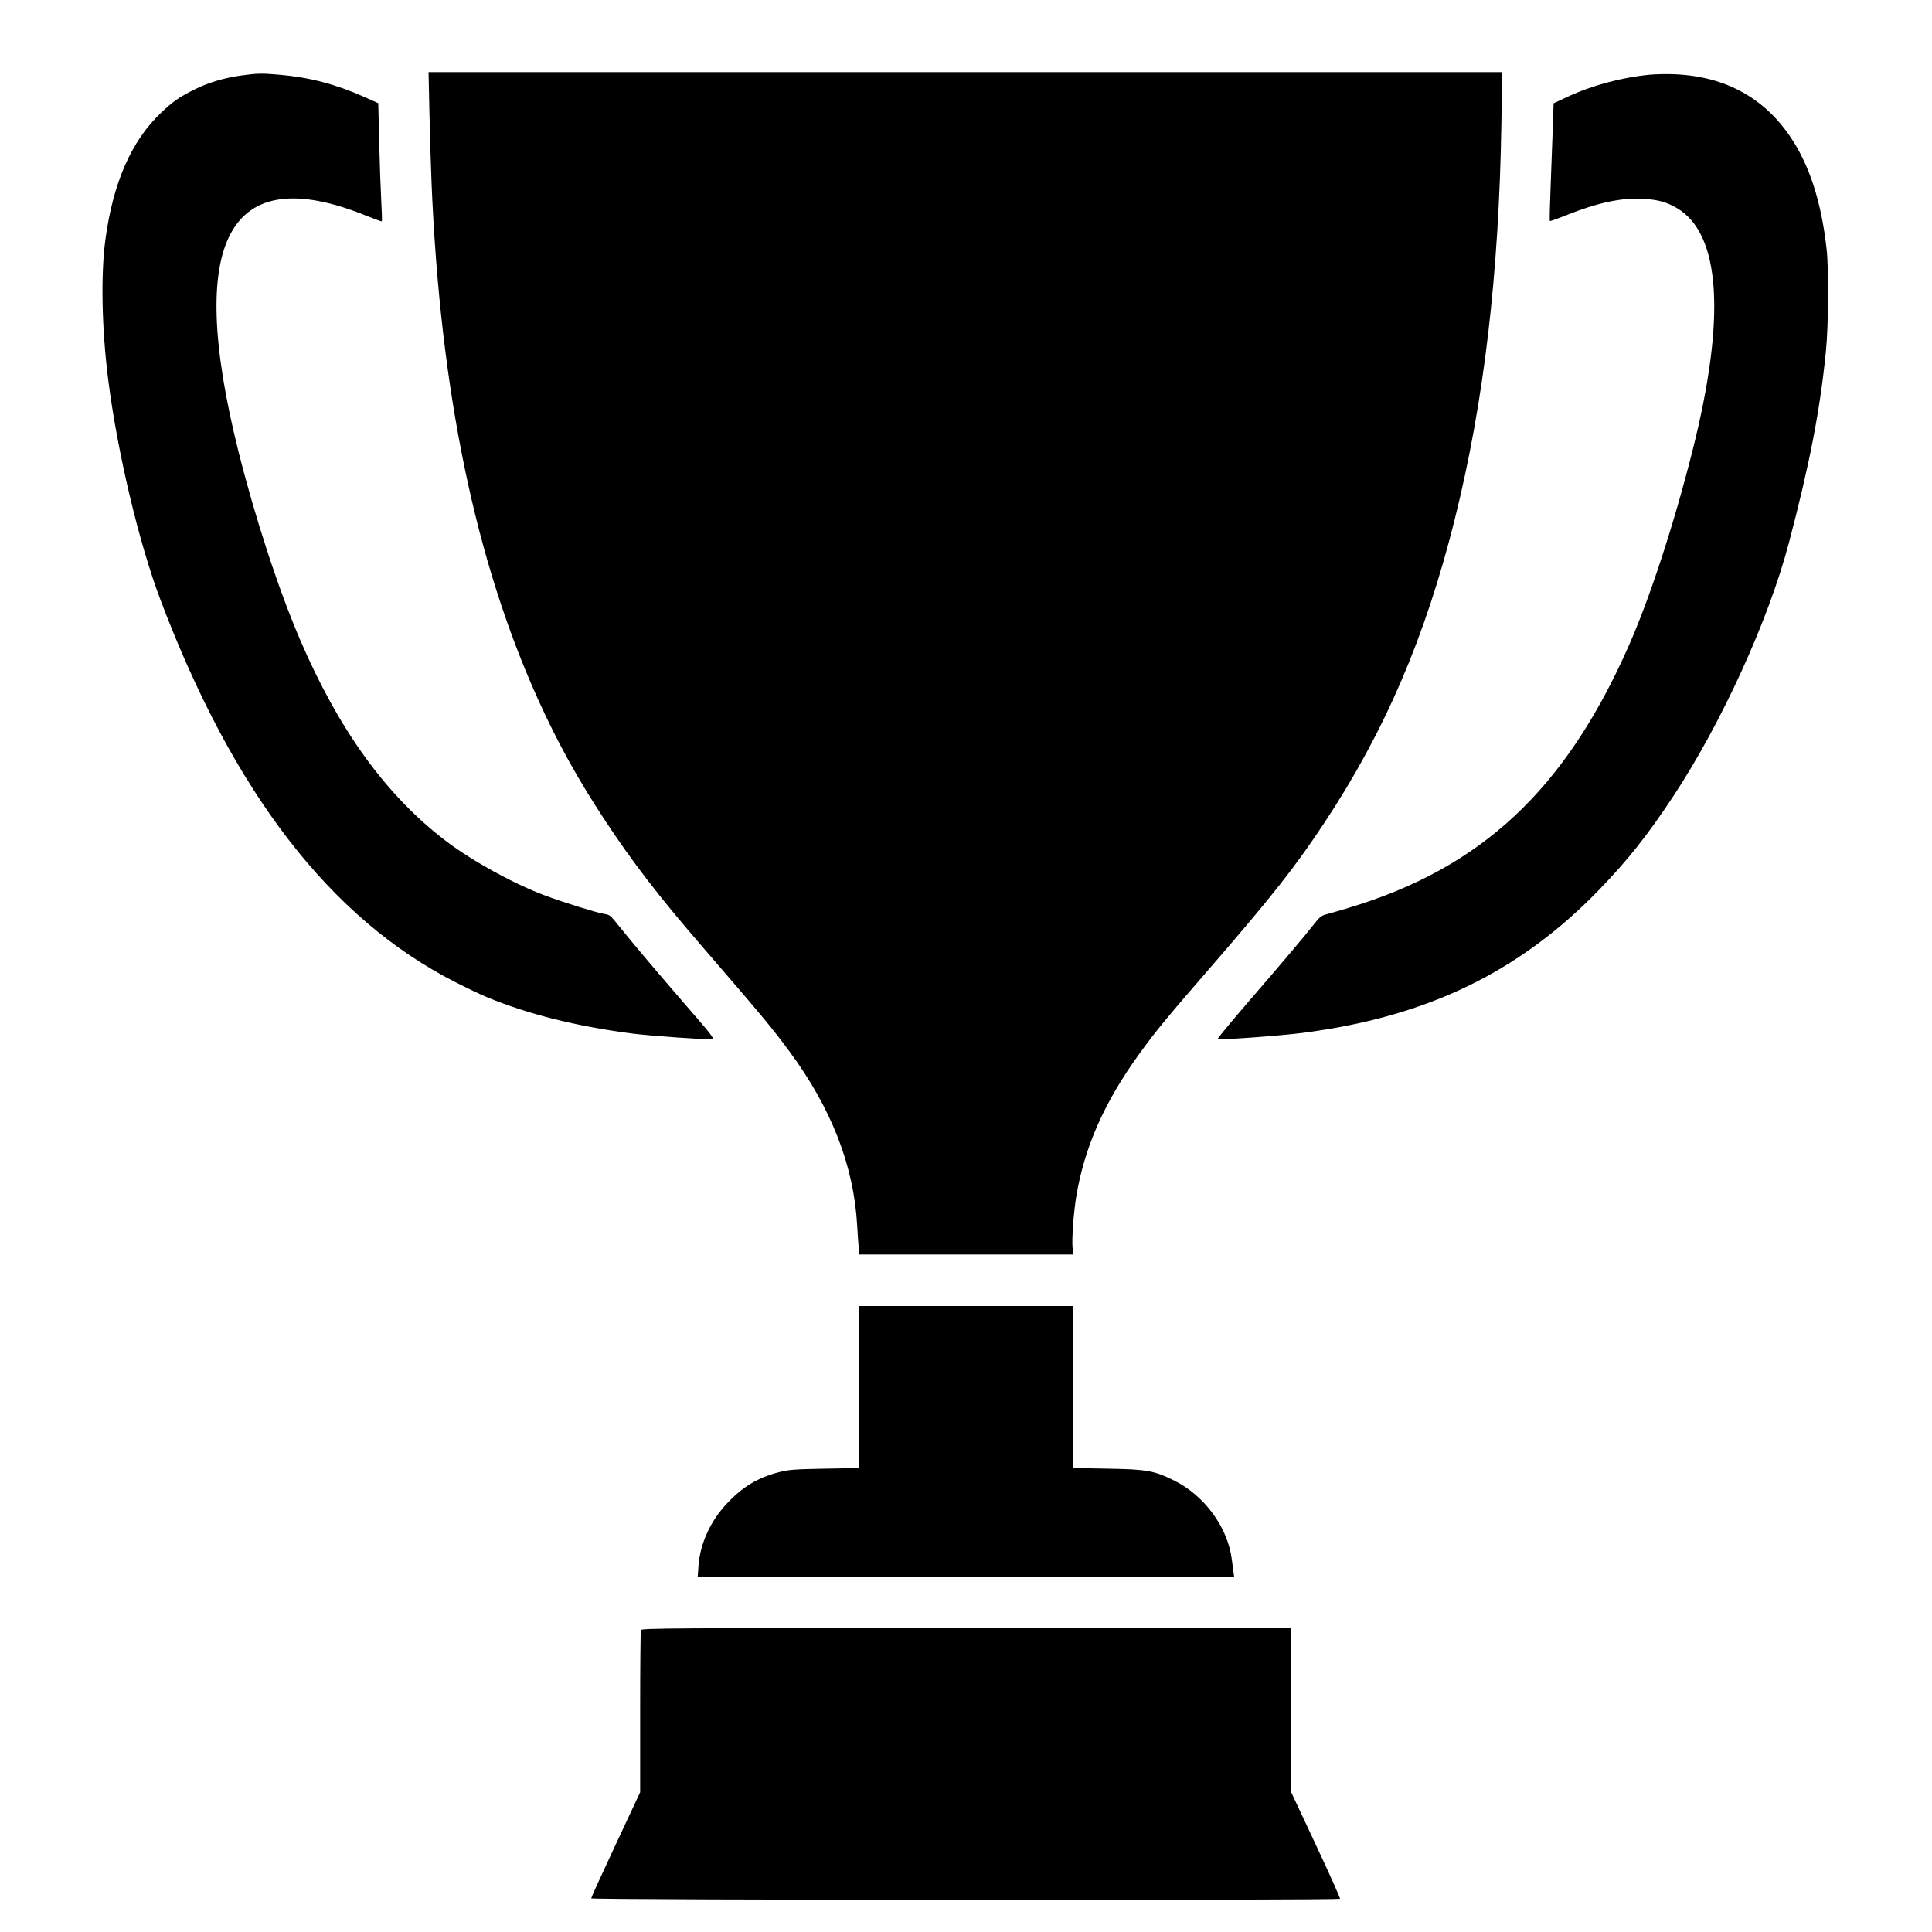 <svg xmlns="http://www.w3.org/2000/svg" width="1500" height="1500" viewBox="0 0 1500 1500" version="1.1"><path d="M 333.398 87.250 C 333.771 104.438, 334.515 129.075, 335.051 142 C 341.762 303.728, 368.973 435.383, 418.096 543.797 C 433.004 576.698, 448.772 605.147, 469.758 637 C 490.913 669.111, 511.317 695.651, 543.612 733.064 C 592.092 789.227, 599.140 797.688, 612.694 816 C 645.379 860.161, 662.859 904.927, 665.486 951.201 C 665.808 956.866, 666.316 964.313, 666.615 967.750 L 667.159 974 750.207 974 L 833.254 974 832.731 968.750 C 832.065 962.076, 833.559 941.337, 835.594 929 C 841.882 890.889, 857.413 855.685, 884.343 818.500 C 897.708 800.046, 904.420 791.900, 941.602 749 C 987.340 696.228, 1005.909 672.617, 1028.243 638.835 C 1075.286 567.679, 1106.688 494.543, 1129.503 403 C 1152.170 312.051, 1163.819 212.986, 1165.690 95.250 L 1166.313 56 749.517 56 L 332.721 56 333.398 87.250 M 187.585 58.556 C 174.044 60.399, 161.403 64.192, 150.588 69.654 C 138.895 75.561, 134.329 78.750, 125.163 87.417 C 102.093 109.230, 87.821 141.669, 81.846 185.875 C 78.160 213.147, 79.006 255.359, 84.032 295 C 91.144 351.089, 107.823 421.358, 124.501 465.500 C 181.112 615.331, 256.588 713.225, 353.500 762.514 C 362.300 766.990, 373.100 772.147, 377.500 773.974 C 409.879 787.422, 447.647 796.885, 491.286 802.484 C 504.682 804.203, 548.524 807.312, 552.470 806.823 C 554.877 806.525, 553.416 804.584, 533.406 781.500 C 510.872 755.505, 492.028 733.209, 481.005 719.500 C 473.440 710.092, 473.679 710.284, 468.520 709.441 C 462.912 708.524, 437.858 700.707, 423.500 695.394 C 399.385 686.471, 366.892 668.661, 346.552 653.217 C 299.992 617.864, 262.971 566.737, 232.693 495.979 C 216.070 457.131, 197.934 401.631, 185.091 350.310 C 143.983 186.041, 177.536 124.199, 284.306 167.440 C 290.800 170.069, 296.279 172.054, 296.483 171.850 C 296.687 171.647, 296.452 164.060, 295.961 154.990 C 295.471 145.921, 294.758 125.360, 294.377 109.299 L 293.686 80.098 282.593 75.153 C 260.753 65.415, 240.218 60.022, 217.500 58.058 C 202.890 56.795, 200.189 56.840, 187.585 58.556 M 1280.825 57.988 C 1259.001 60.088, 1235.890 66.312, 1216.855 75.216 L 1206.209 80.195 1205.599 98.848 C 1205.264 109.106, 1204.505 129.576, 1203.913 144.335 C 1203.321 159.095, 1203.029 171.362, 1203.263 171.596 C 1203.497 171.831, 1209.272 169.791, 1216.095 167.063 C 1240.378 157.355, 1258.764 153.421, 1275.500 154.351 C 1287.229 155.004, 1293.852 156.804, 1301.921 161.533 C 1335.946 181.475, 1340.128 246.540, 1314.033 350 C 1299.616 407.160, 1280.929 464.328, 1264.510 501.500 C 1215.183 613.171, 1150.217 673.915, 1046.986 704.887 C 1039.569 707.112, 1031.654 709.397, 1029.399 709.965 C 1026.092 710.797, 1024.349 712.209, 1020.403 717.249 C 1012.814 726.943, 996.828 745.867, 969.669 777.308 C 955.982 793.153, 945.053 806.387, 945.383 806.717 C 946.296 807.629, 993.440 804.223, 1011 801.976 C 1107.491 789.629, 1179.440 754.950, 1241.500 690.876 C 1263.725 667.930, 1279.366 648.198, 1299.269 618 C 1336.763 561.111, 1373.119 481.400, 1388.891 421.500 C 1405.018 360.254, 1413.038 318.794, 1417.616 273 C 1419.675 252.408, 1419.956 209.154, 1418.137 193 C 1414.079 156.975, 1405.023 128.730, 1390.584 107.063 C 1369.865 75.972, 1339.653 59.399, 1300.500 57.645 C 1294.450 57.374, 1285.596 57.529, 1280.825 57.988 M 667 1076.894 L 667 1139.787 640.250 1140.268 C 617.377 1140.679, 612.308 1141.053, 605.274 1142.853 C 588.488 1147.149, 576.850 1154.096, 564.456 1167.218 C 551.598 1180.832, 543.535 1198.490, 542.296 1215.750 L 541.703 1224 749.939 1224 L 958.176 1224 957.630 1220.250 C 957.329 1218.188, 956.783 1214.025, 956.416 1211 C 953.385 1186.024, 935.223 1161.125, 911.500 1149.421 C 895.938 1141.743, 890.505 1140.780, 859.750 1140.249 L 833 1139.787 833 1076.894 L 833 1014 750 1014 L 667 1014 667 1076.894 M 497.607 1265.582 C 497.273 1266.452, 497.004 1295.139, 497.008 1329.332 L 497.016 1391.500 478.008 1432.119 C 467.554 1454.459, 459 1473.246, 459 1473.869 C 459 1475.210, 1039.552 1475.533, 1040.382 1474.192 C 1040.656 1473.747, 1032.137 1454.735, 1021.450 1431.942 L 1002.018 1390.500 1002.009 1327.250 L 1002 1264 750.107 1264 C 521.336 1264, 498.158 1264.145, 497.607 1265.582" stroke="none" fill="#000000" fill-rule="evenodd"/></svg>